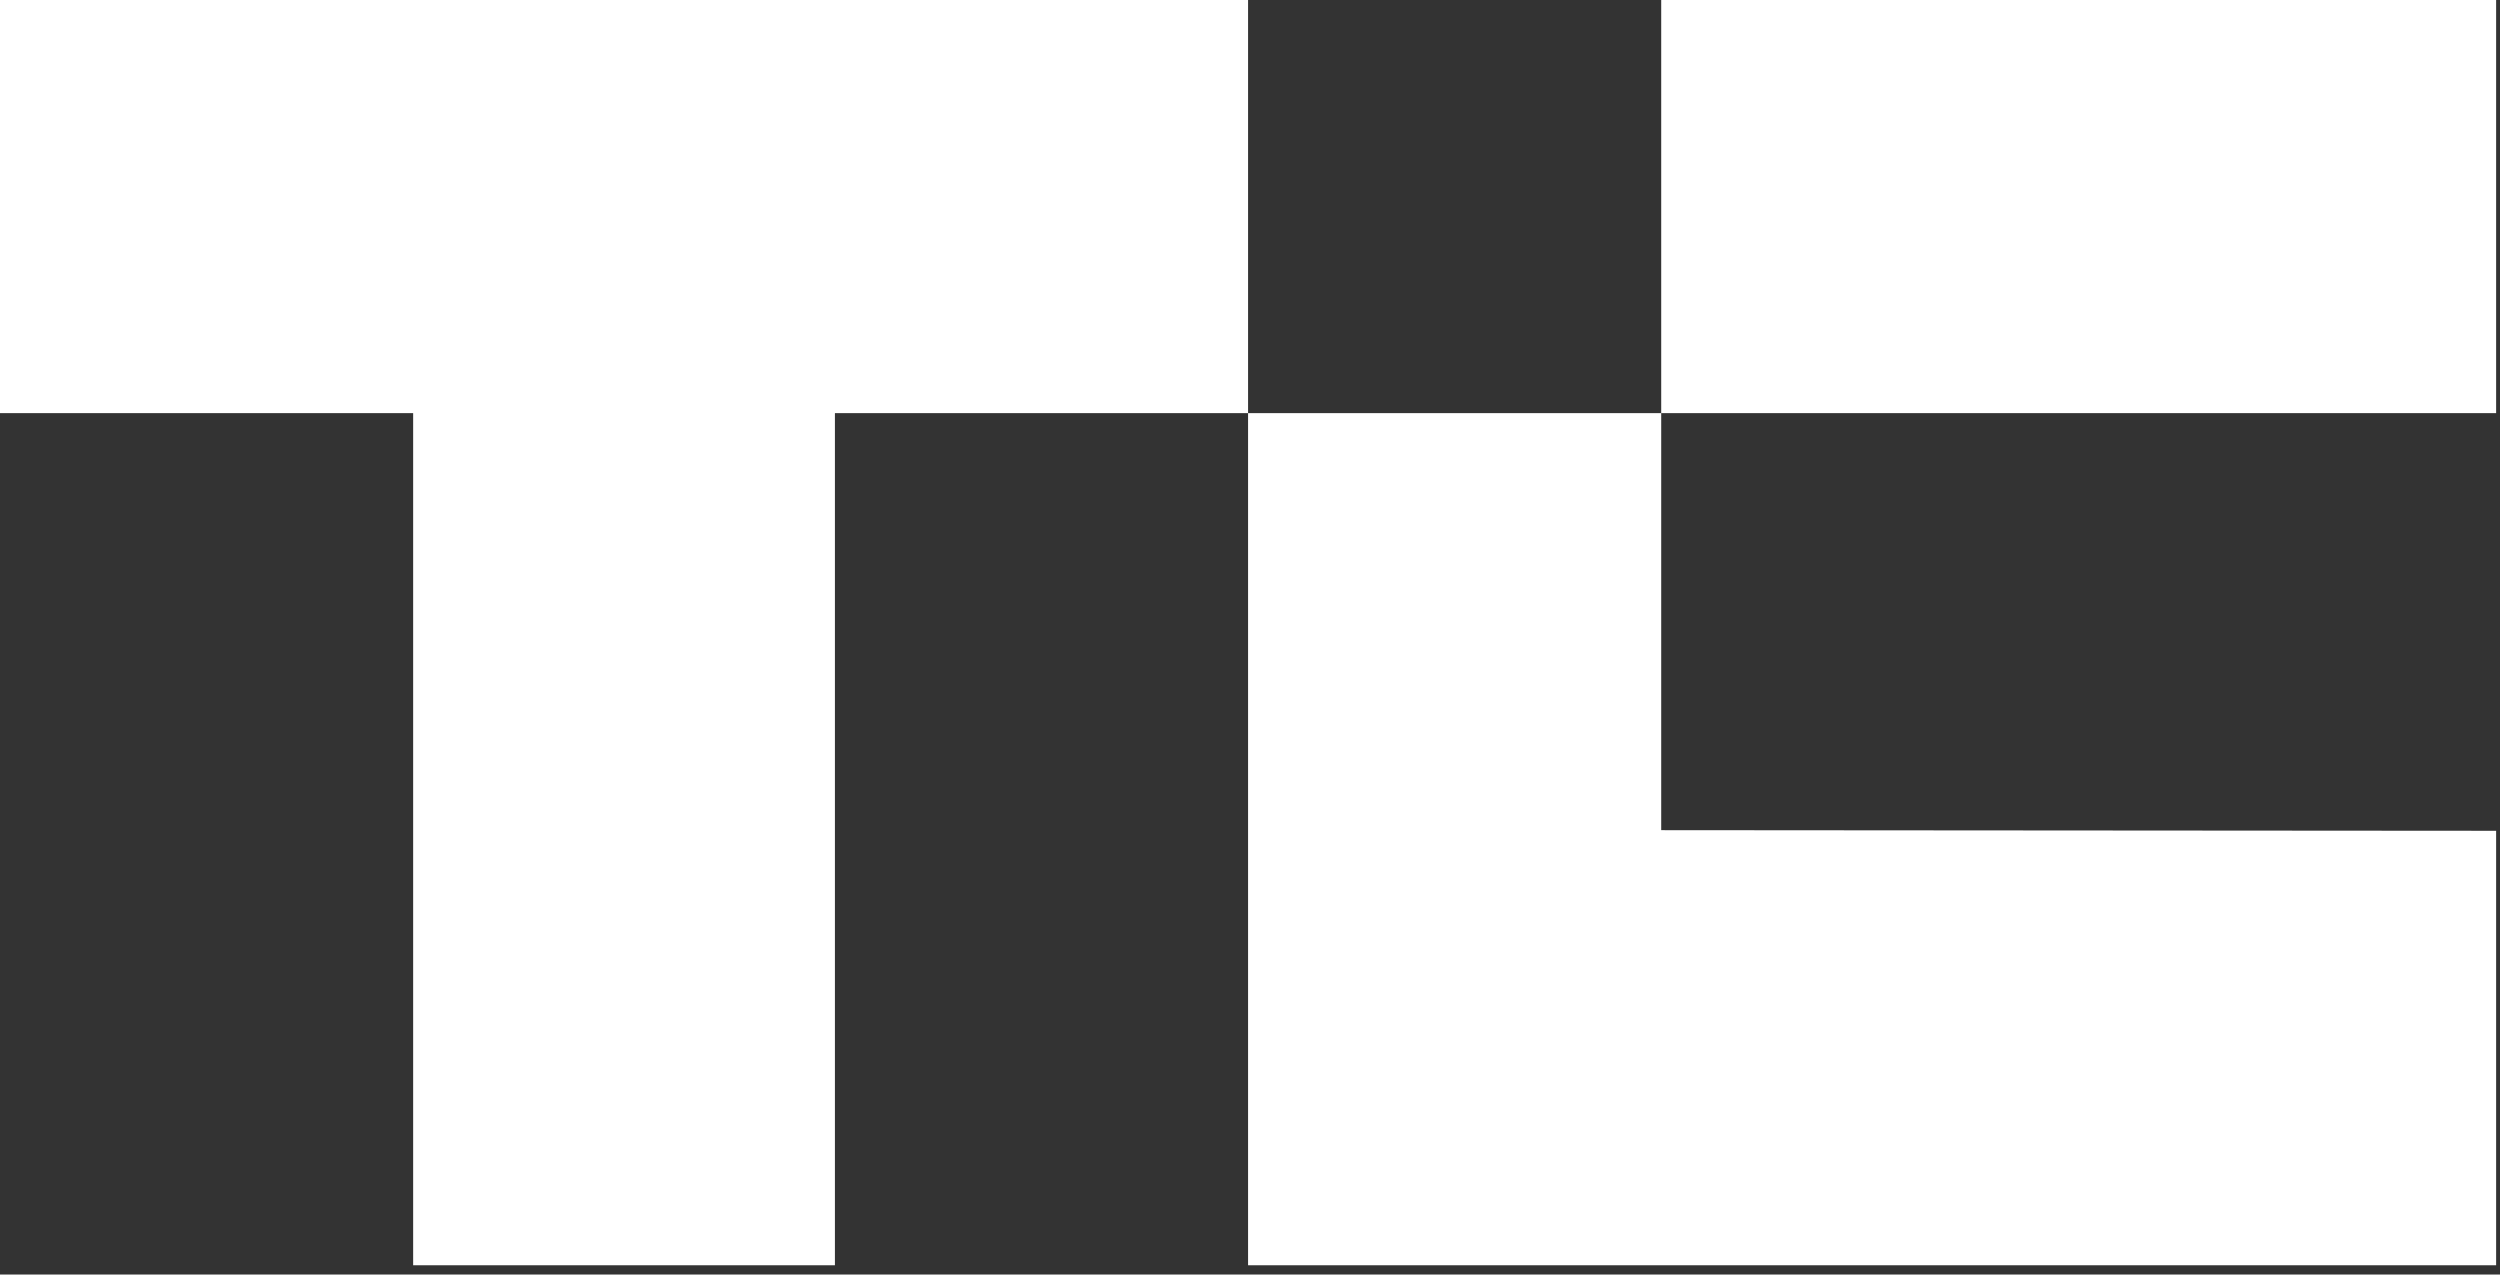 <svg width="153" height="78" viewBox="0 0 153 78" fill="none" xmlns="http://www.w3.org/2000/svg">
<rect x="0" y="0" width="153" height="78" fill="#333333" stroke="none"/>
<path d="M76.382 0H0V25.285H25.285V77.435H51.097V25.285H76.382V0ZM101.666 0H152.763V25.285H101.666V0ZM101.666 50.806V25.285H76.382V77.435H152.763V50.844L101.666 50.806Z" fill="white"/>
</svg>
